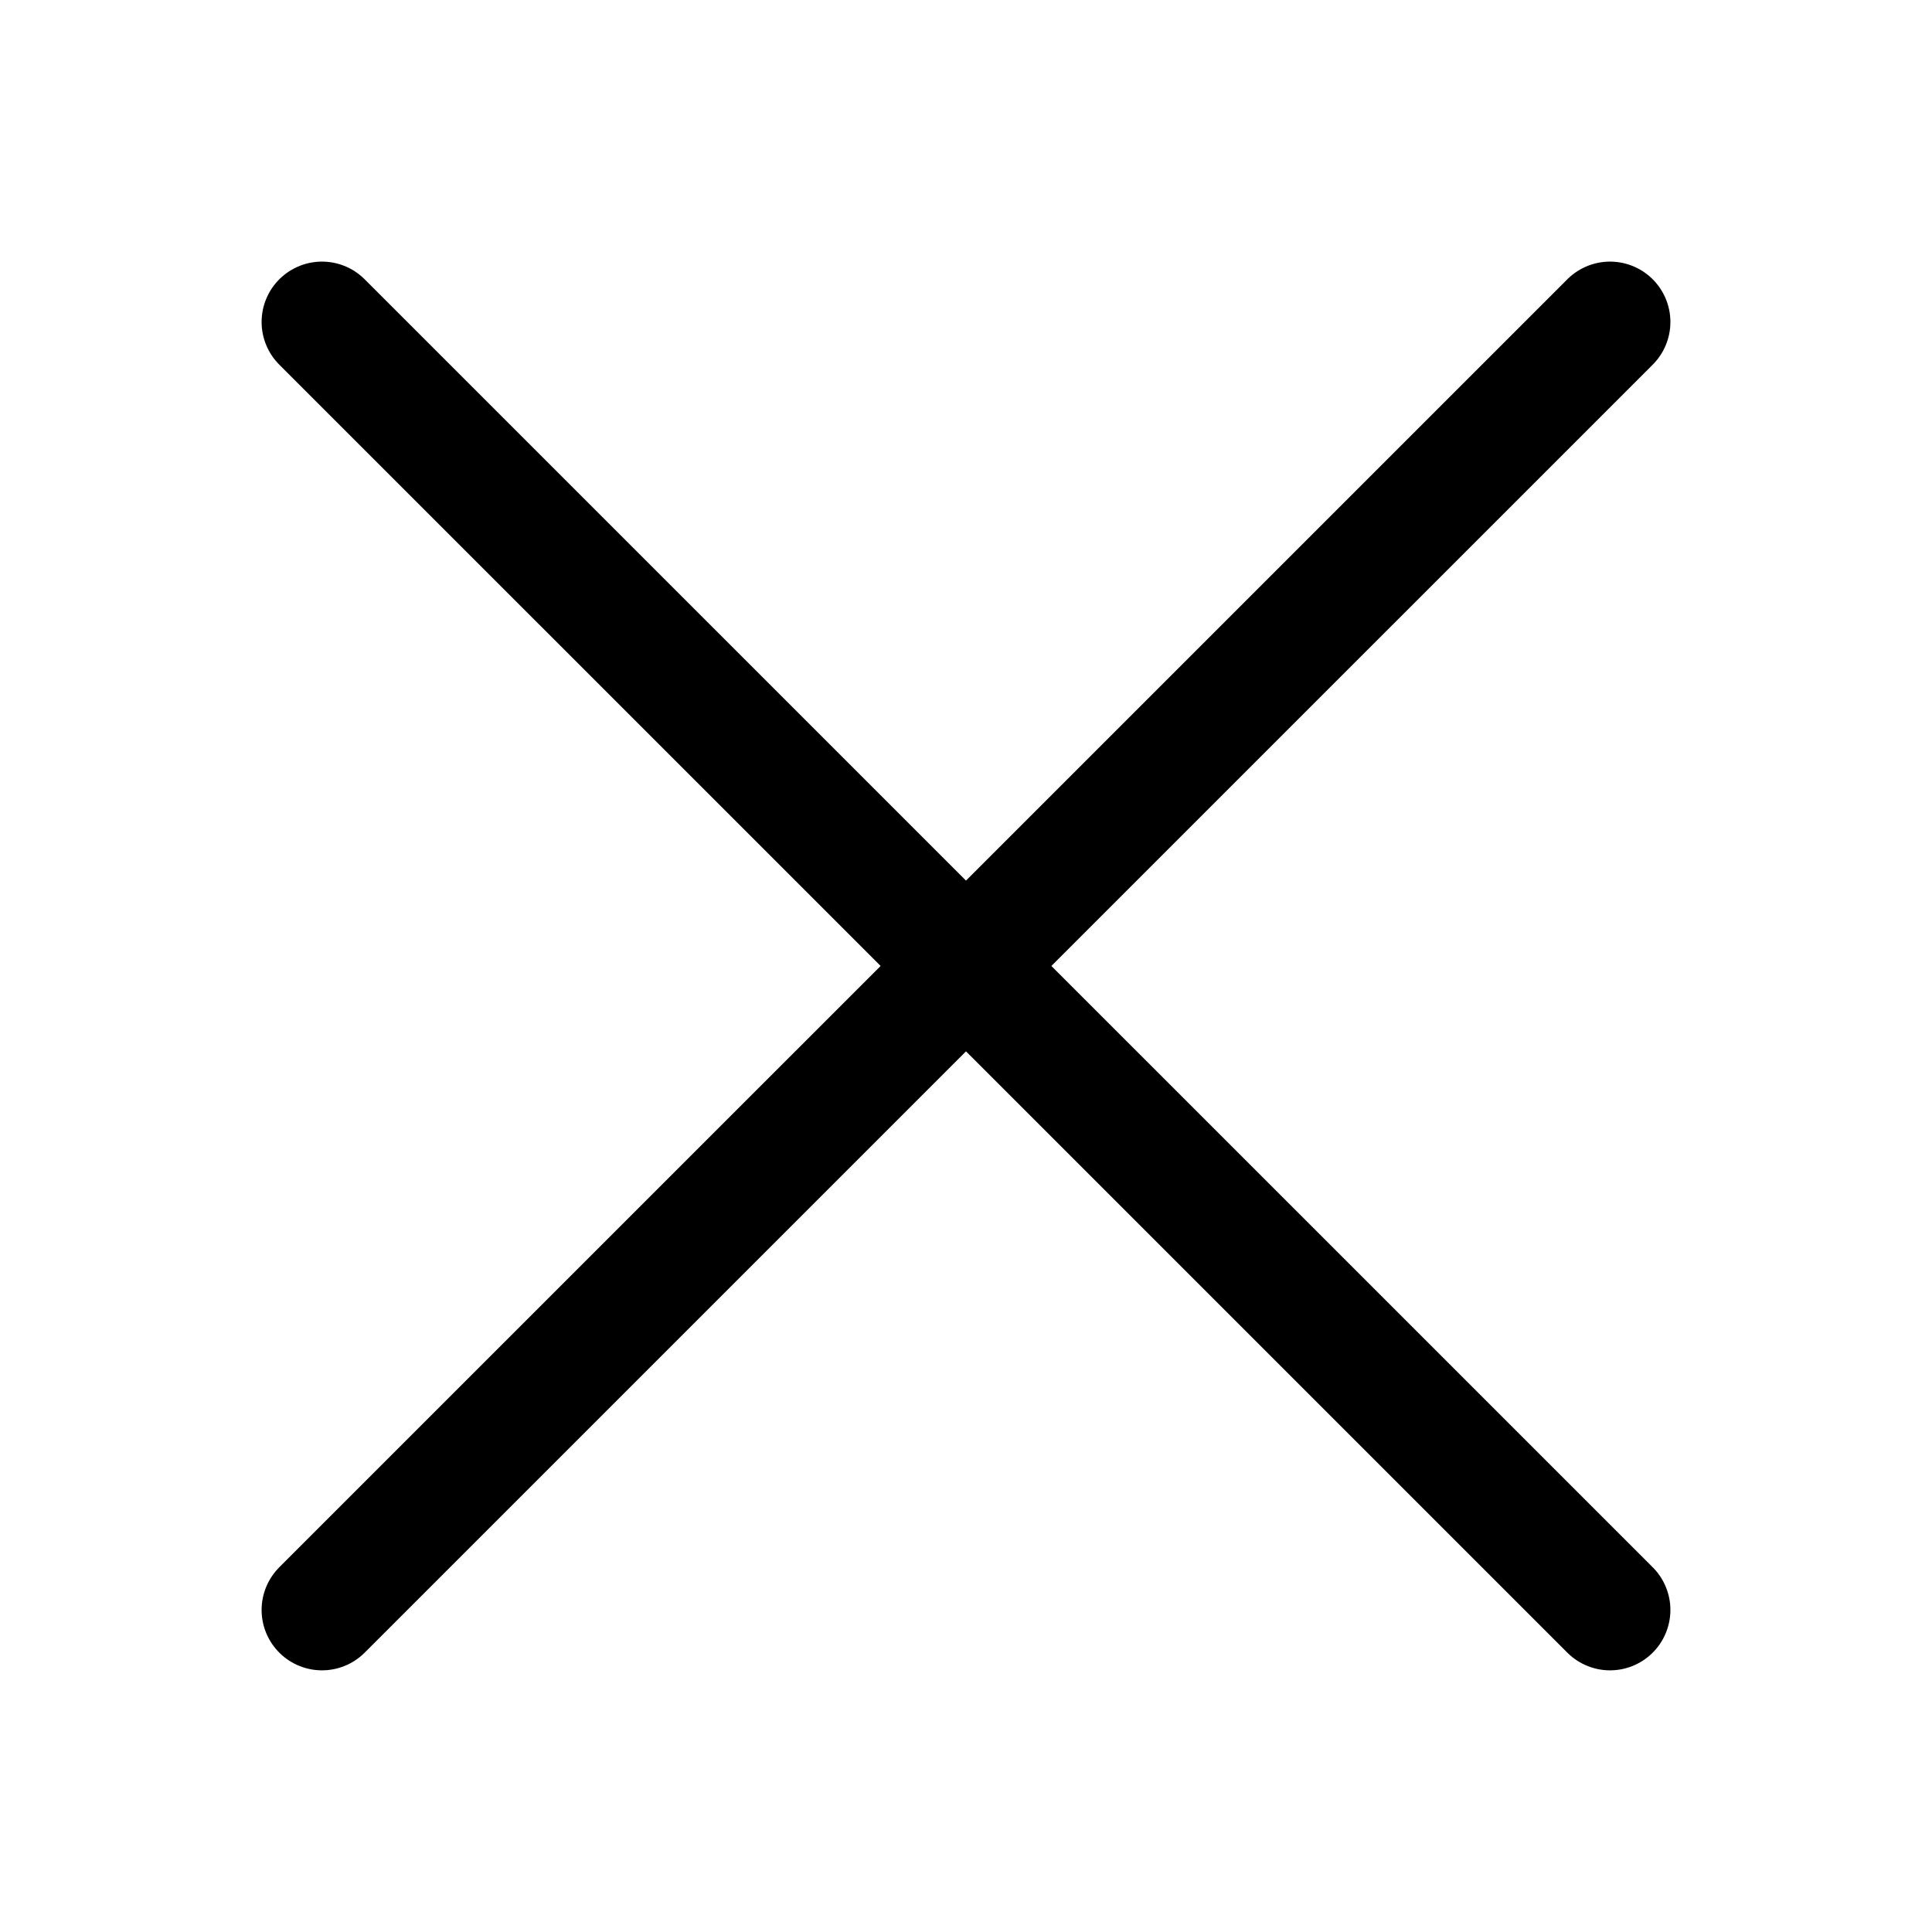 <svg width="32" height="32" viewBox="0 0 32 32" fill="none" xmlns="http://www.w3.org/2000/svg">
<path d="M26.667 26.666L5.333 5.333M26.667 5.333L5.333 26.666" stroke="black" stroke-width="2" stroke-linecap="round"/>
</svg>
